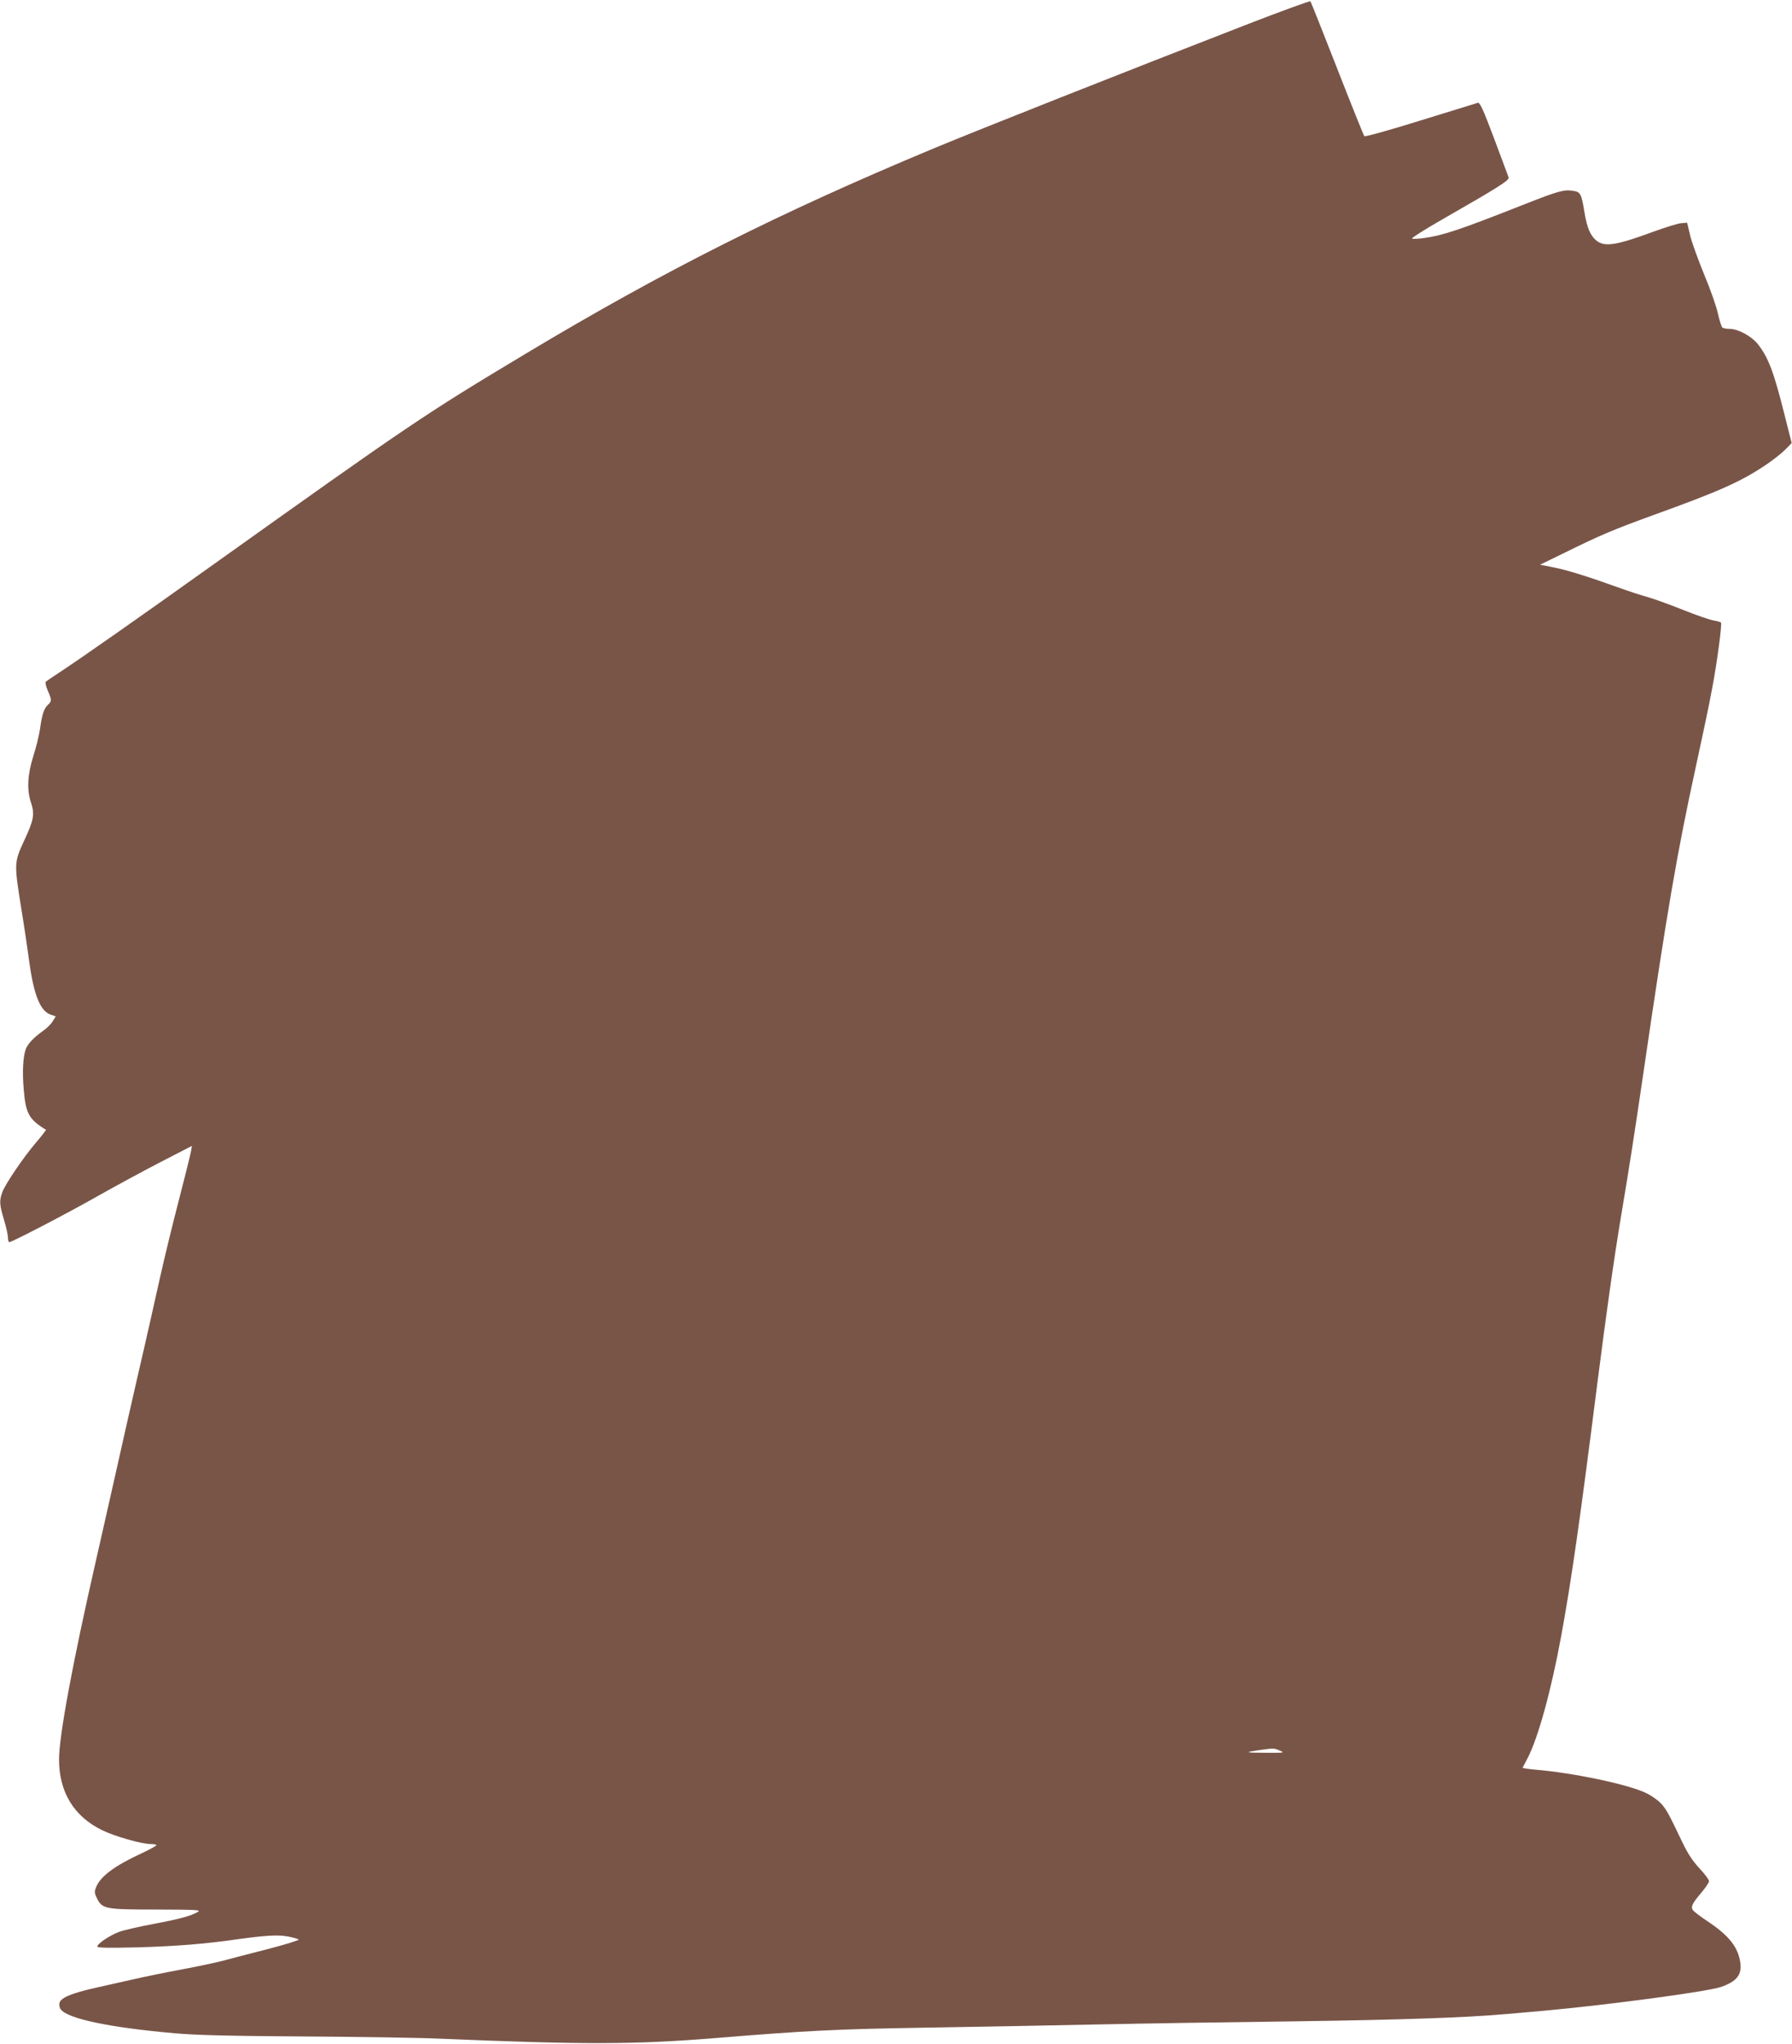 <?xml version="1.0" standalone="no"?>
<!DOCTYPE svg PUBLIC "-//W3C//DTD SVG 20010904//EN"
 "http://www.w3.org/TR/2001/REC-SVG-20010904/DTD/svg10.dtd">
<svg version="1.0" xmlns="http://www.w3.org/2000/svg"
 width="1123pt" height="1280pt" viewBox="0 0 1123 1280"
 preserveAspectRatio="xMidYMid meet">
<g transform="translate(0,1280) scale(0.1,-0.1)"
fill="#795548" stroke="none">
<path d="M7820 12649 c-771 -299 -1694 -664 -1970 -779 -974 -406 -1696 -770
-2555 -1285 -642 -385 -714 -434 -1985 -1340 -440 -314 -777 -550 -920 -645
-52 -34 -99 -66 -103 -70 -5 -4 1 -29 12 -55 26 -59 26 -67 1 -90 -24 -22 -37
-60 -49 -150 -6 -39 -24 -115 -42 -170 -37 -119 -42 -212 -14 -294 23 -72 17
-107 -44 -237 -63 -136 -63 -142 -17 -428 19 -116 41 -266 50 -334 28 -204 69
-306 134 -327 l31 -11 -19 -31 c-10 -17 -38 -45 -62 -61 -54 -38 -94 -80 -106
-112 -18 -47 -23 -145 -13 -257 12 -147 33 -185 139 -249 2 -1 -26 -38 -63
-81 -81 -95 -193 -261 -211 -311 -19 -53 -17 -78 11 -172 14 -46 25 -96 25
-112 0 -15 4 -28 8 -28 17 0 367 182 557 290 110 62 287 158 394 213 l194 100
-7 -39 c-4 -21 -38 -158 -76 -304 -38 -146 -92 -368 -120 -494 -28 -126 -88
-394 -135 -595 -46 -201 -107 -469 -135 -596 -28 -126 -87 -385 -130 -575
-145 -635 -230 -1093 -230 -1240 0 -204 93 -357 270 -443 79 -39 249 -87 306
-87 19 0 34 -3 34 -7 -1 -5 -44 -28 -97 -53 -164 -76 -252 -141 -280 -208 -12
-30 -12 -38 4 -70 33 -69 51 -72 373 -72 252 -1 282 -2 260 -15 -46 -26 -113
-44 -277 -75 -90 -17 -187 -39 -217 -50 -60 -23 -136 -74 -136 -92 0 -8 64 -9
248 -5 243 7 424 21 632 51 174 24 252 29 315 17 32 -6 63 -15 67 -19 4 -4
-83 -31 -195 -60 -111 -28 -236 -61 -277 -72 -41 -11 -158 -36 -260 -55 -102
-19 -234 -46 -295 -60 -60 -14 -171 -38 -245 -55 -156 -35 -223 -64 -228 -98
-2 -13 2 -30 10 -39 47 -58 312 -113 713 -148 133 -12 343 -17 805 -20 344 -2
731 -8 860 -14 904 -38 1218 -37 1725 4 574 47 759 56 1310 65 313 5 797 14
1075 20 278 6 845 15 1260 20 648 9 1059 23 1305 45 33 3 137 12 230 20 417
38 1030 120 1120 150 98 34 132 76 121 152 -13 97 -71 170 -206 260 -42 28
-82 58 -89 67 -18 21 -7 44 53 114 25 30 46 61 46 70 0 9 -27 45 -59 79 -42
45 -73 91 -106 160 -90 188 -99 204 -132 243 -19 22 -61 52 -96 69 -110 54
-455 127 -695 147 -45 4 -81 9 -80 13 2 3 15 29 30 57 67 127 150 430 212 769
64 349 117 720 226 1580 57 446 104 780 150 1055 53 316 82 502 141 905 147
1006 209 1366 329 1915 38 173 83 387 99 475 31 161 63 403 56 416 -3 3 -24 9
-47 13 -24 4 -108 33 -188 65 -80 32 -179 68 -220 80 -41 11 -127 39 -190 62
-189 68 -320 109 -407 126 l-82 16 152 74 c225 111 303 144 564 239 408 147
542 207 699 312 49 33 105 78 125 99 l37 38 -44 174 c-69 276 -103 364 -170
448 -39 48 -123 93 -173 93 -20 0 -41 4 -47 8 -6 4 -18 43 -28 87 -9 43 -48
155 -87 247 -38 93 -78 203 -88 246 l-18 77 -38 -3 c-21 -2 -99 -26 -173 -53
-236 -87 -308 -98 -360 -54 -36 30 -57 81 -72 172 -20 122 -25 131 -74 138
-54 9 -95 -3 -296 -82 -413 -163 -514 -197 -637 -214 -36 -5 -69 -7 -74 -3 -5
3 77 55 183 116 360 206 430 250 422 267 -3 9 -44 119 -91 244 -69 183 -89
227 -102 223 -9 -3 -171 -53 -360 -111 -189 -59 -347 -103 -351 -98 -4 4 -81
195 -170 423 -89 228 -165 418 -168 422 -4 3 -180 -61 -392 -143z m201 -10814
c32 -13 27 -14 -91 -13 -130 0 -135 3 -35 17 87 12 90 12 126 -4z"/>
</g>
</svg>
